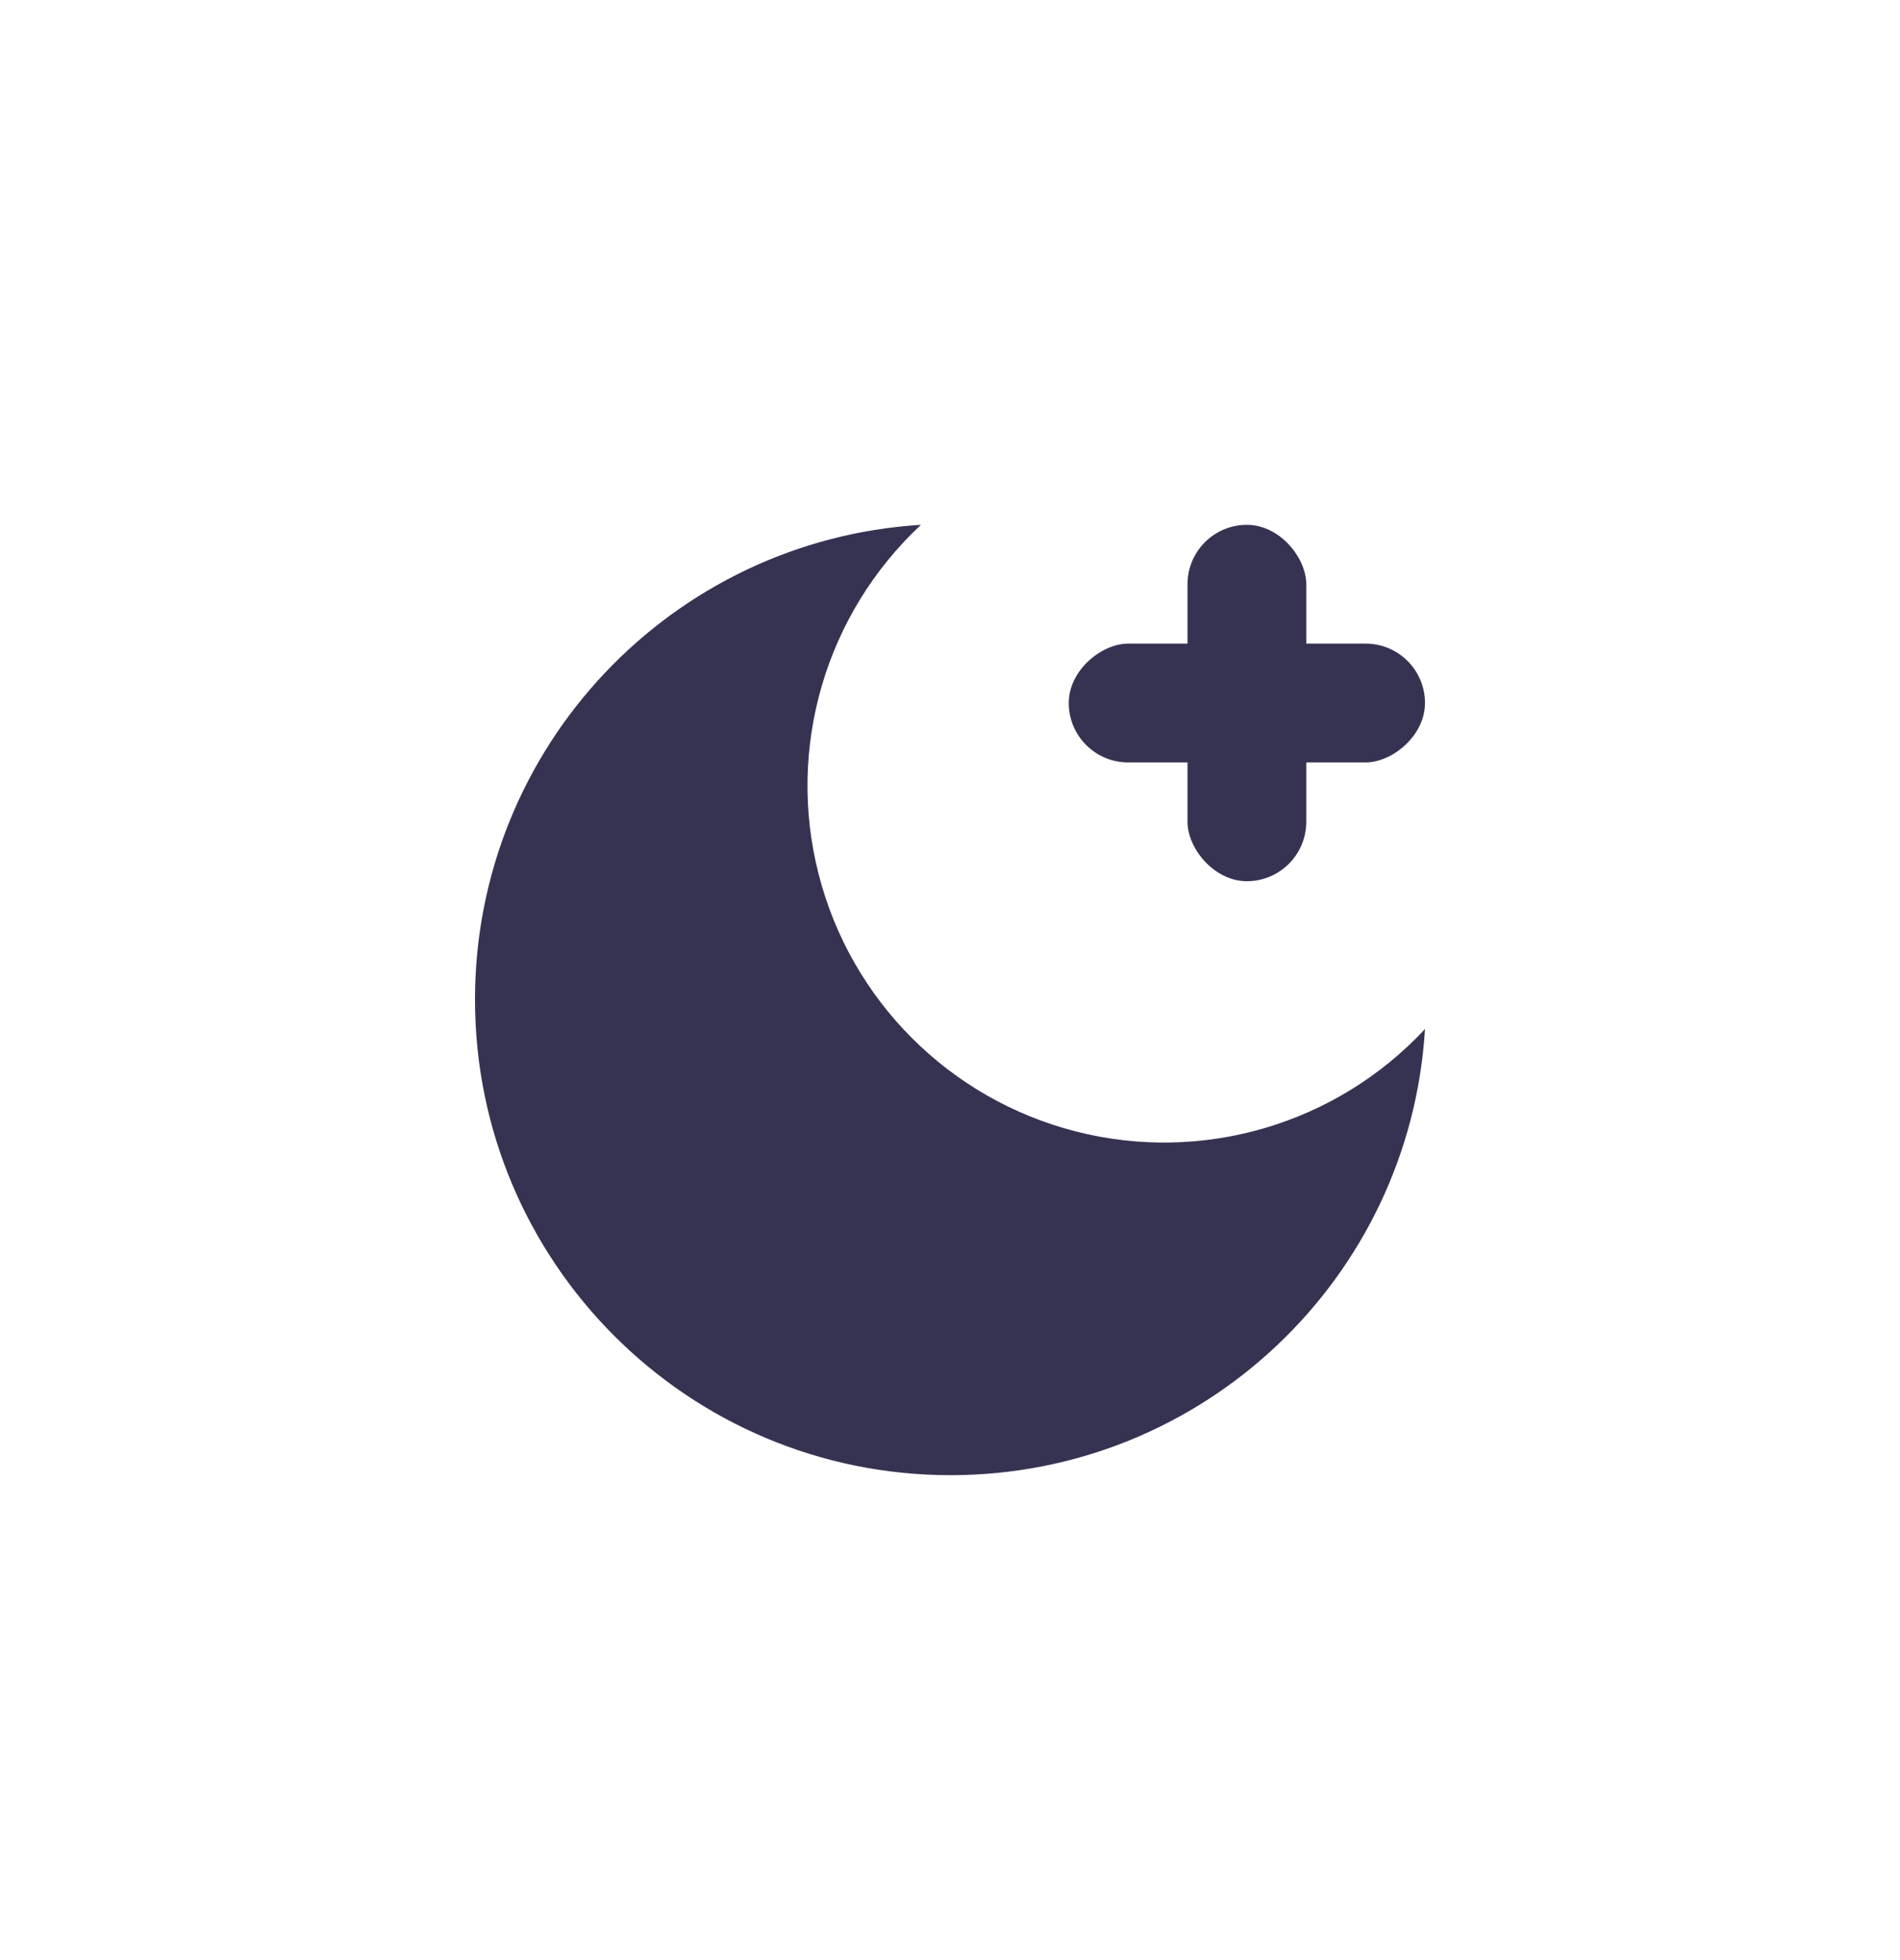 <svg width="32" height="33" viewBox="0 0 32 33" fill="none" xmlns="http://www.w3.org/2000/svg">
<g filter="url(#filter0_d_3523_17507)">
<circle cx="16" cy="16.836" r="12" fill="white"/>
<path fill-rule="evenodd" clip-rule="evenodd" d="M15.511 8.836C13.905 10.334 13.243 12.588 13.787 14.716C14.33 16.844 15.992 18.506 18.12 19.049C20.248 19.593 22.503 18.931 24 17.325C23.745 21.517 20.265 24.836 16.009 24.836C11.585 24.836 8 21.251 8 16.829C8 12.573 11.32 9.093 15.511 8.836Z" fill="#363352"/>
<rect x="20" y="8.836" width="2" height="6" rx="1" fill="#363352"/>
<rect x="24" y="10.836" width="2" height="6" rx="1" transform="rotate(90 24 10.836)" fill="#363352"/>
</g>
<defs>
<filter id="filter0_d_3523_17507" x="0" y="0.836" width="32" height="32" filterUnits="userSpaceOnUse" color-interpolation-filters="sRGB">
<feFlood flood-opacity="0" result="BackgroundImageFix"/>
<feColorMatrix in="SourceAlpha" type="matrix" values="0 0 0 0 0 0 0 0 0 0 0 0 0 0 0 0 0 0 127 0" result="hardAlpha"/>
<feOffset/>
<feGaussianBlur stdDeviation="2"/>
<feComposite in2="hardAlpha" operator="out"/>
<feColorMatrix type="matrix" values="0 0 0 0 0 0 0 0 0 0 0 0 0 0 0 0 0 0 0.25 0"/>
<feBlend mode="normal" in2="BackgroundImageFix" result="effect1_dropShadow_3523_17507"/>
<feBlend mode="normal" in="SourceGraphic" in2="effect1_dropShadow_3523_17507" result="shape"/>
</filter>
</defs>
</svg>

